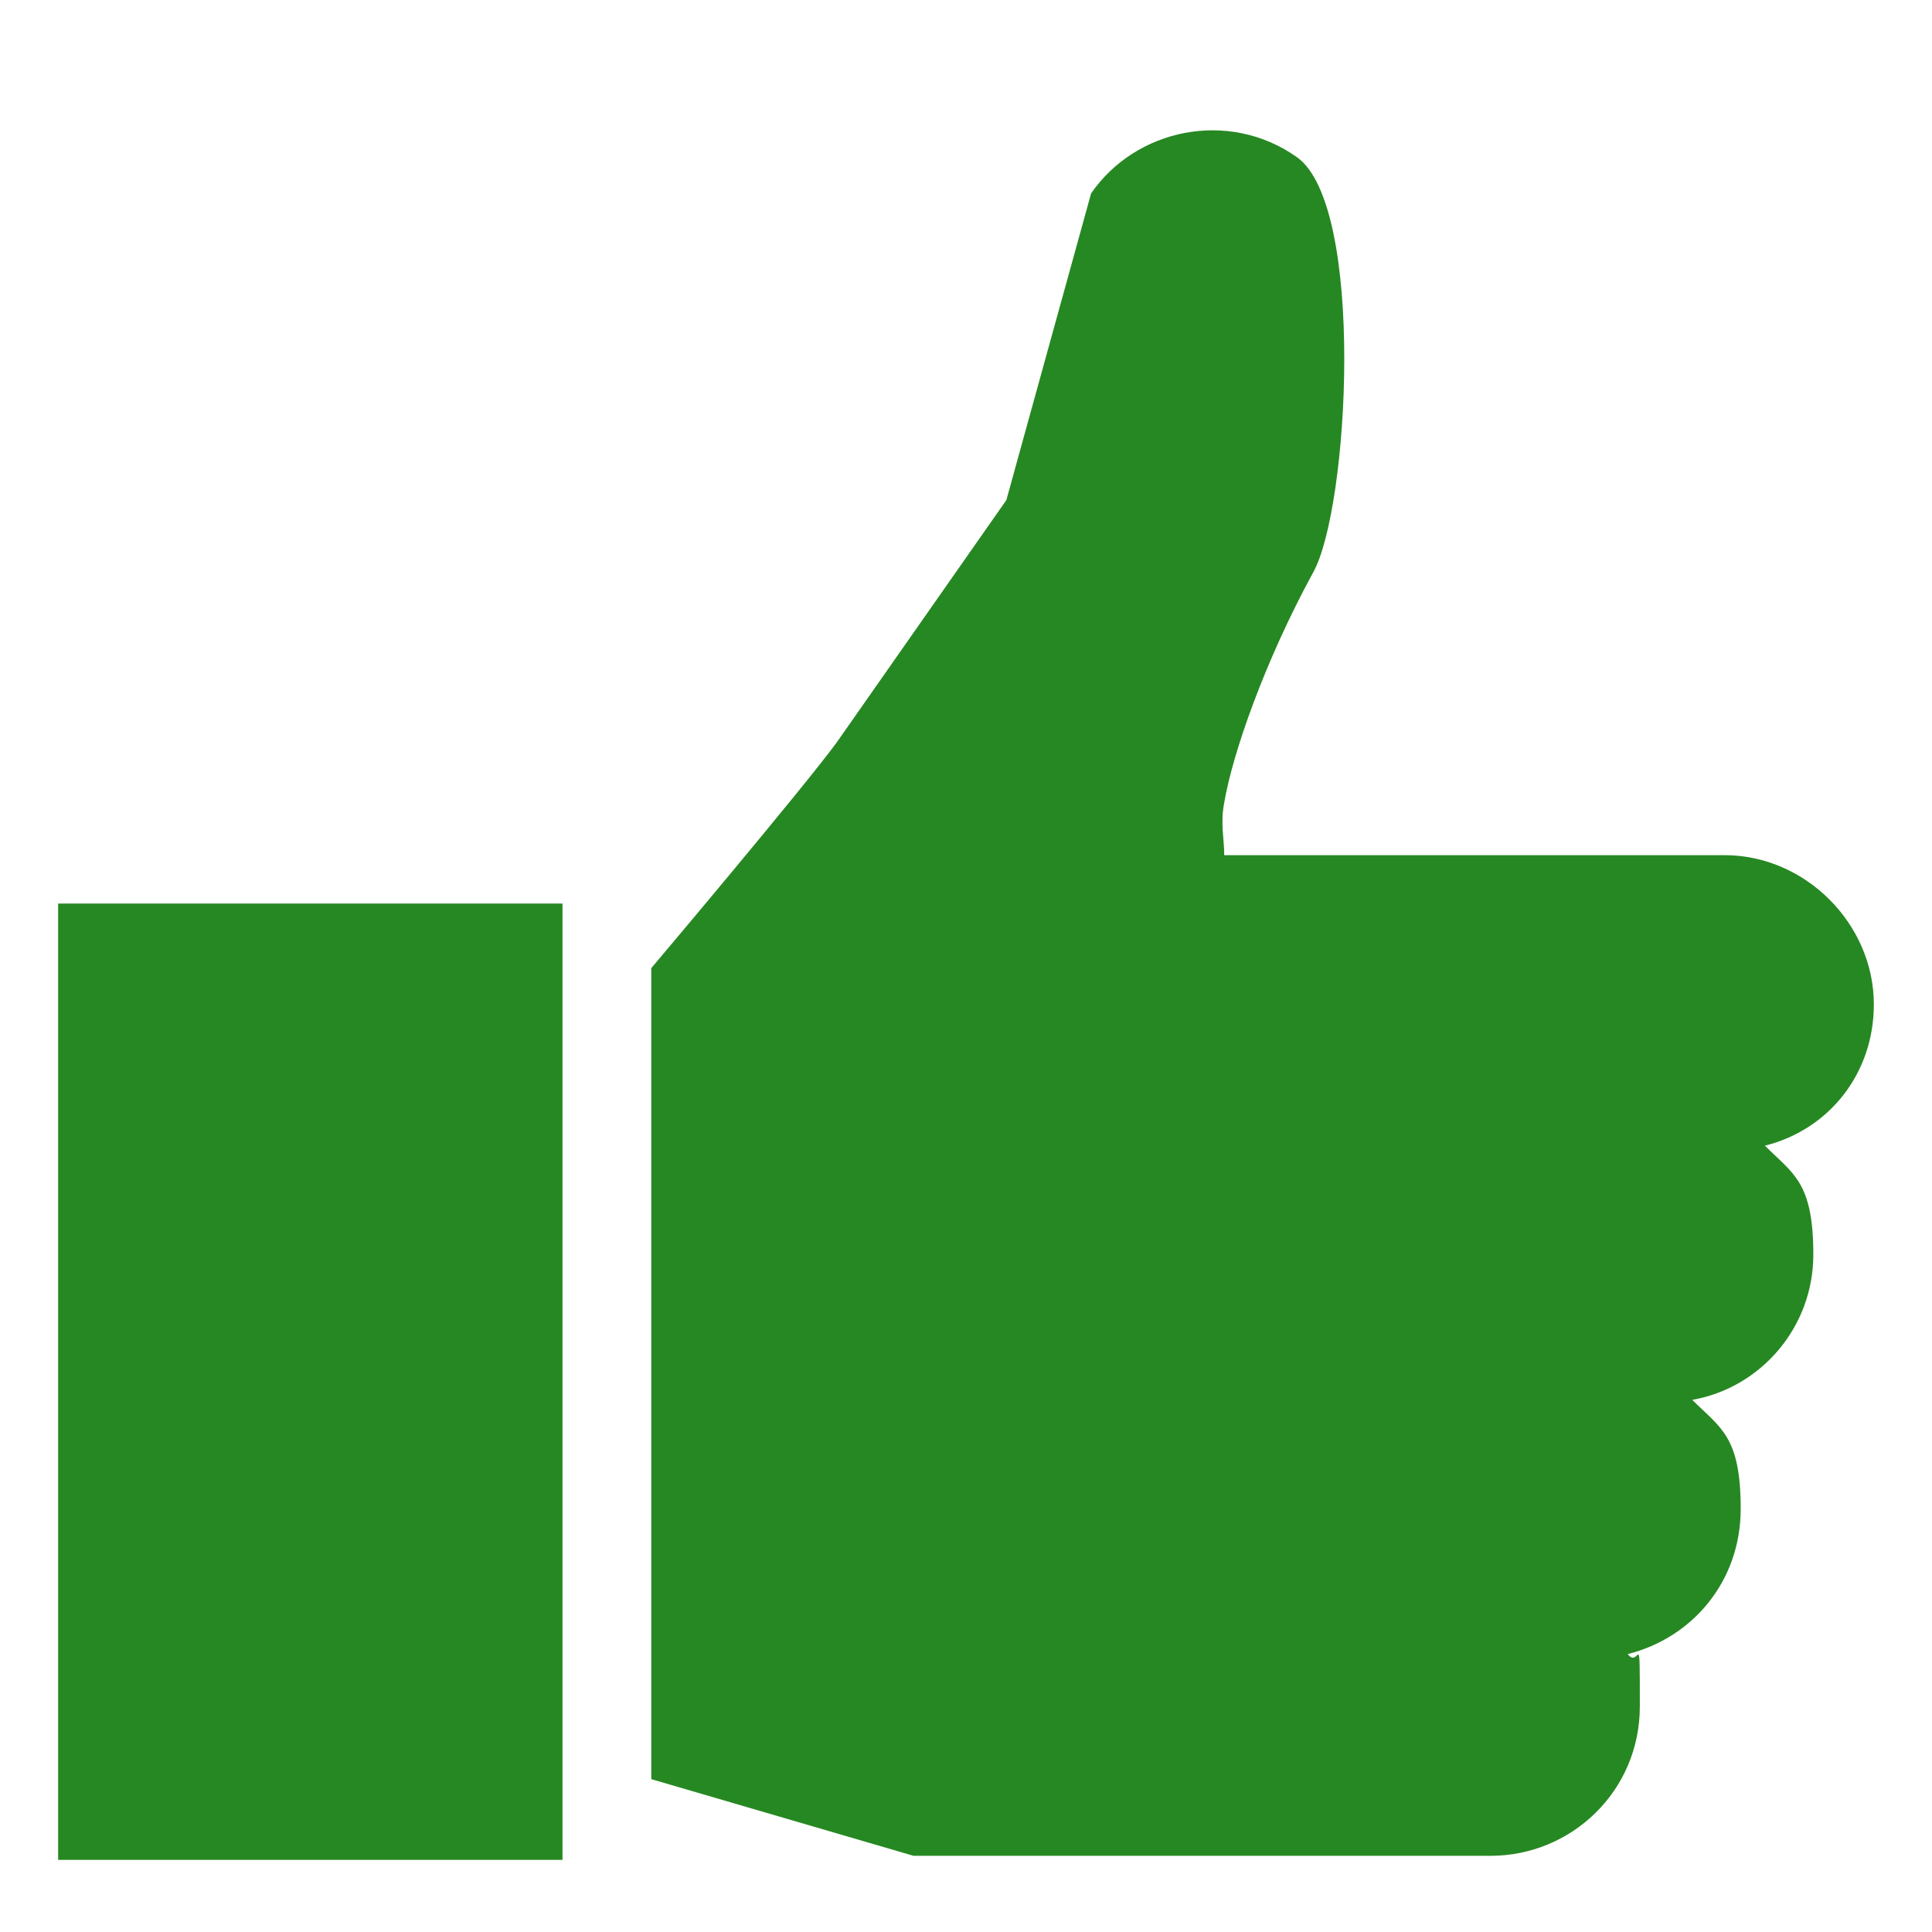 <svg xmlns="http://www.w3.org/2000/svg" xmlns:xlink="http://www.w3.org/1999/xlink" width="1200" zoomAndPan="magnify" viewBox="0 0 900 900" height="1200" preserveAspectRatio="xMidYMid meet" version="1.0"><defs><clipPath id="bbe342985c"><path d="M 303 60 L 872.91 60 L 872.91 865 L 303 865 Z M 303 60 " clip-rule="nonzero"/></clipPath><clipPath id="48d09dbf2b"><path d="M 27.086 420 L 263 420 L 263 866.391 L 27.086 866.391 Z M 27.086 420 " clip-rule="nonzero"/></clipPath></defs><g clip-path="url(#bbe342985c)"><path fill="#268822" d="M 872.914 467.914 C 872.914 430.32 840.961 398.367 803.367 398.367 L 570.297 398.367 C 570.297 390.848 568.418 383.332 570.297 373.934 C 574.055 351.379 589.094 308.145 611.648 266.793 C 628.562 236.723 636.082 95.75 604.129 73.195 C 572.176 50.641 528.945 60.039 508.27 90.113 L 468.797 232.961 L 389.852 345.738 C 374.816 366.414 303.391 450.996 303.391 450.996 L 303.391 828.797 L 425.566 864.512 L 694.352 864.512 C 731.941 864.512 763.895 834.438 763.895 794.965 C 763.895 755.492 763.895 778.047 758.258 770.531 C 788.332 763.012 810.887 736.695 810.887 702.863 C 810.887 669.031 801.488 665.273 788.332 652.113 C 820.285 646.477 844.719 618.281 844.719 584.449 C 844.719 550.617 835.32 546.855 822.164 533.699 C 852.238 526.18 872.914 499.867 872.914 467.914 Z M 872.914 467.914 " fill-opacity="1" fill-rule="nonzero"/></g><g clip-path="url(#48d09dbf2b)"><path fill="#268822" d="M 262.035 420.922 L 27.086 420.922 L 27.086 866.391 L 262.035 866.391 Z M 262.035 420.922 " fill-opacity="1" fill-rule="nonzero"/></g></svg>